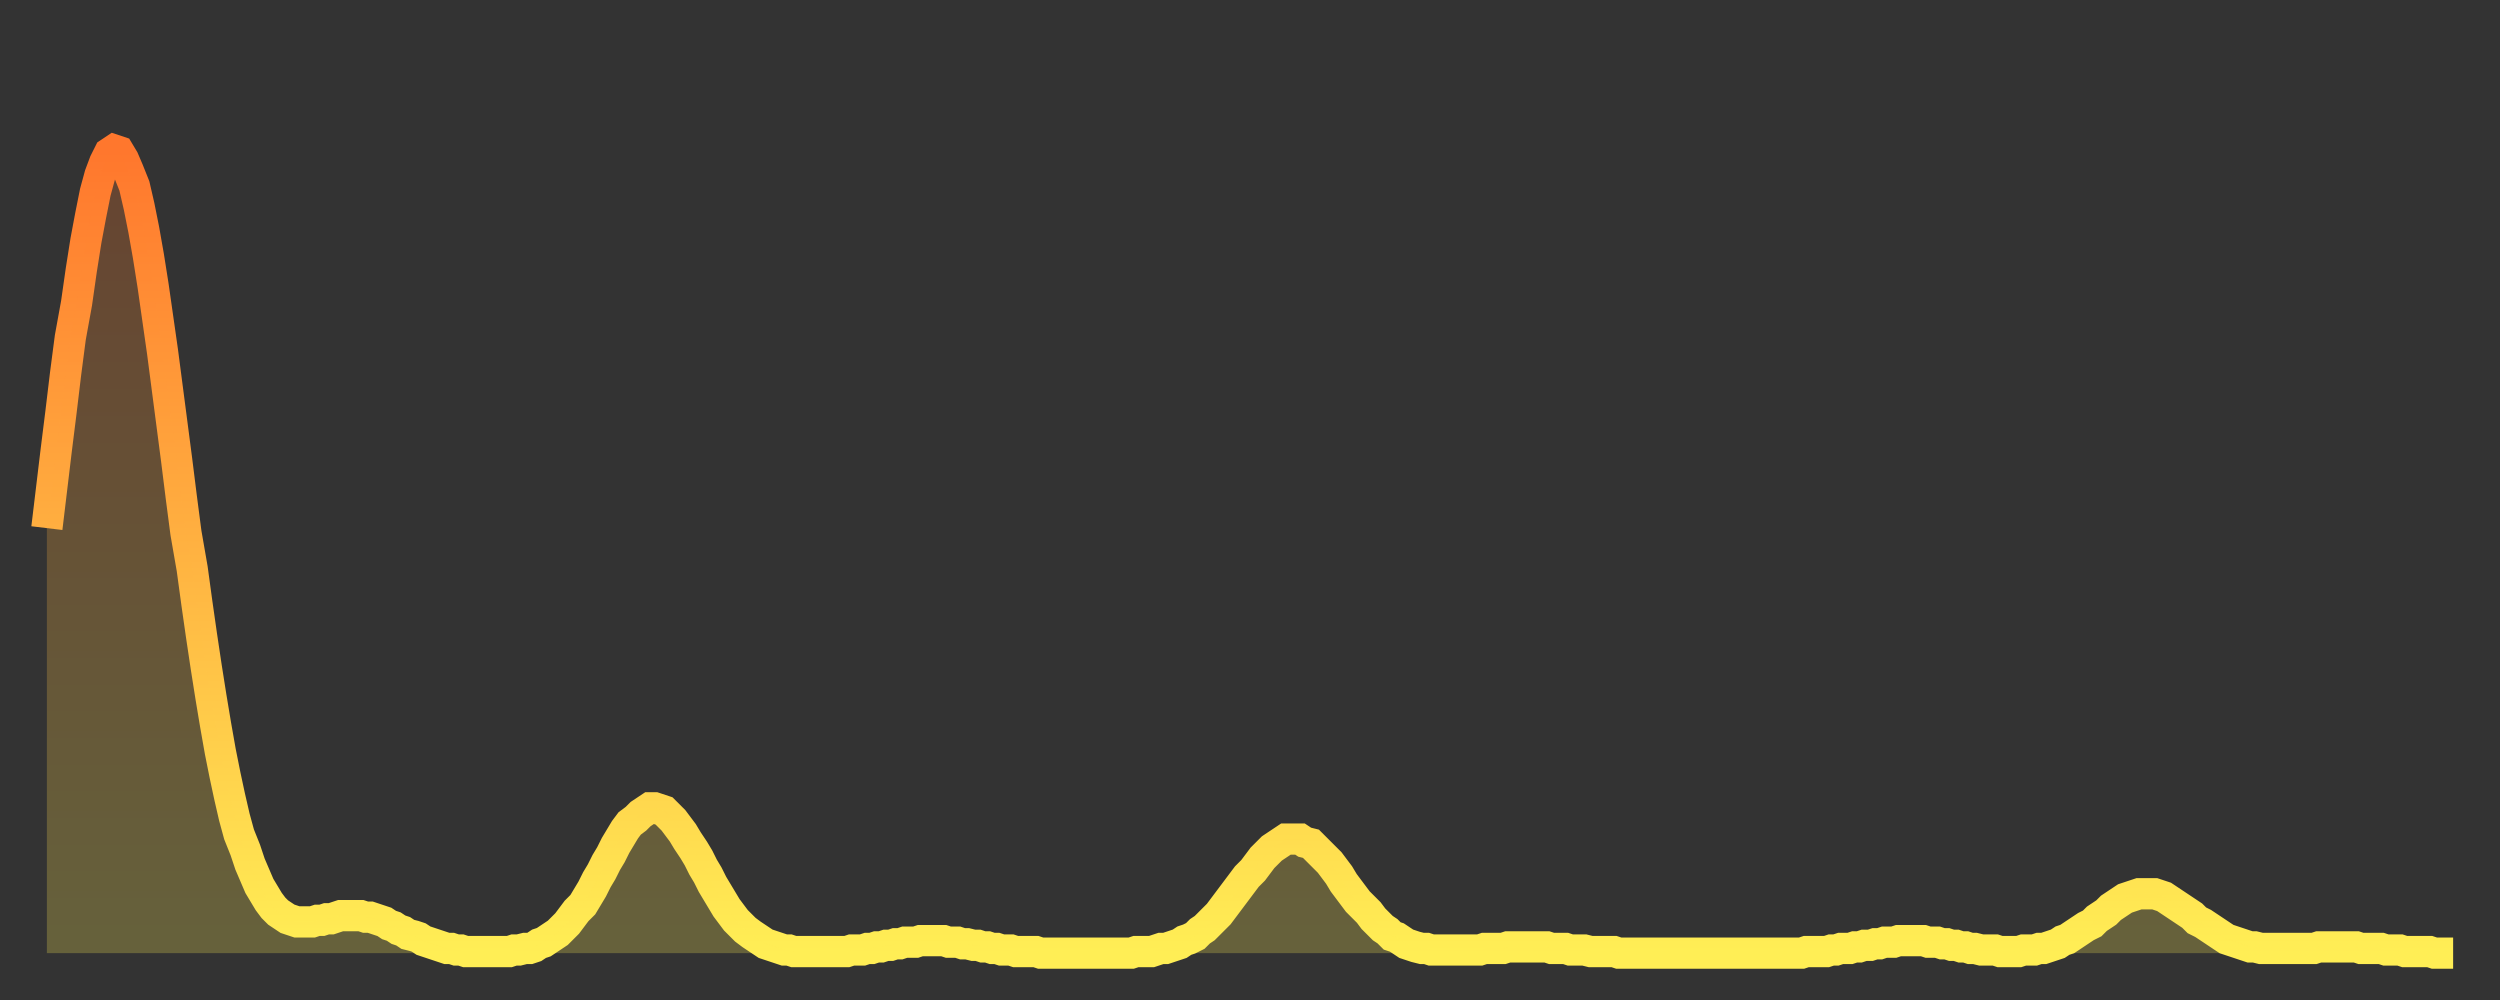 <?xml version="1.0" encoding="utf-8" ?>
<svg baseProfile="full" height="64" version="1.1" width="160" xmlns="http://www.w3.org/2000/svg" xmlns:ev="http://www.w3.org/2001/xml-events" xmlns:xlink="http://www.w3.org/1999/xlink"><rect width="100%" height="100%" fill="#333333" stroke="none"/><defs><linearGradient id="id246302" x1="0" x2="0" y1="0" y2="1"><stop offset="0%" stop-color="#ff772d" /><stop offset="50%" stop-color="#ffb241" /><stop offset="100%" stop-color="#ffee55" /></linearGradient></defs><g transform="translate(3,3)"><g><path d="M 0.0 30.8 0.3 28.3 0.6 25.8 0.9 23.4 1.2 20.9 1.5 18.6 1.9 16.4 2.2 14.3 2.5 12.4 2.8 10.8 3.1 9.3 3.4 8.2 3.7 7.4 4.0 6.8 4.3 6.6 4.6 6.7 4.9 7.2 5.2 7.9 5.6 8.9 5.9 10.2 6.2 11.7 6.5 13.4 6.8 15.3 7.1 17.4 7.4 19.5 7.7 21.8 8.0 24.1 8.3 26.4 8.6 28.8 8.9 31.1 9.3 33.4 9.6 35.6 9.9 37.7 10.2 39.7 10.5 41.6 10.8 43.4 11.1 45.1 11.4 46.6 11.7 48.0 12.0 49.3 12.3 50.4 12.7 51.4 13.0 52.3 13.3 53.0 13.6 53.7 13.9 54.2 14.2 54.7 14.5 55.1 14.8 55.4 15.1 55.6 15.4 55.8 15.7 55.9 16.0 56.0 16.4 56.0 16.7 56.0 17.0 56.0 17.3 55.9 17.6 55.9 17.9 55.8 18.2 55.8 18.5 55.7 18.8 55.6 19.1 55.6 19.4 55.6 19.8 55.6 20.1 55.6 20.4 55.7 20.7 55.7 21.0 55.8 21.3 55.9 21.6 56.0 21.9 56.2 22.2 56.3 22.5 56.5 22.8 56.6 23.1 56.8 23.5 56.9 23.8 57.0 24.1 57.2 24.4 57.3 24.7 57.4 25.0 57.5 25.3 57.6 25.6 57.7 25.9 57.7 26.2 57.8 26.5 57.8 26.8 57.9 27.2 57.9 27.5 57.9 27.8 57.9 28.1 57.9 28.4 57.9 28.7 57.9 29.0 57.9 29.3 57.9 29.6 57.9 29.9 57.8 30.2 57.8 30.6 57.7 30.9 57.7 31.2 57.6 31.5 57.4 31.8 57.3 32.1 57.1 32.4 56.9 32.7 56.7 33.0 56.4 33.3 56.1 33.6 55.7 33.9 55.3 34.3 54.9 34.6 54.4 34.9 53.9 35.2 53.3 35.5 52.8 35.8 52.2 36.1 51.7 36.4 51.1 36.7 50.6 37.0 50.1 37.3 49.7 37.7 49.4 38.0 49.1 38.3 48.9 38.6 48.7 38.9 48.7 39.2 48.8 39.5 48.9 39.8 49.2 40.1 49.5 40.4 49.9 40.7 50.3 41.0 50.8 41.4 51.4 41.7 51.9 42.0 52.5 42.3 53.0 42.6 53.6 42.9 54.1 43.2 54.6 43.5 55.1 43.8 55.5 44.1 55.9 44.4 56.2 44.7 56.5 45.1 56.8 45.4 57.0 45.7 57.2 46.0 57.4 46.3 57.5 46.6 57.6 46.9 57.7 47.2 57.8 47.5 57.8 47.8 57.9 48.1 57.9 48.5 57.9 48.8 57.9 49.1 57.9 49.4 57.9 49.7 57.9 50.0 57.9 50.3 57.9 50.6 57.9 50.9 57.9 51.2 57.9 51.5 57.8 51.8 57.8 52.2 57.8 52.5 57.7 52.8 57.7 53.1 57.6 53.4 57.6 53.7 57.5 54.0 57.5 54.3 57.4 54.6 57.4 54.9 57.3 55.2 57.3 55.6 57.3 55.9 57.2 56.2 57.2 56.5 57.2 56.8 57.2 57.1 57.2 57.4 57.2 57.7 57.3 58.0 57.3 58.3 57.3 58.6 57.4 58.9 57.4 59.3 57.5 59.6 57.5 59.9 57.6 60.2 57.6 60.5 57.7 60.8 57.7 61.1 57.8 61.4 57.8 61.7 57.8 62.0 57.9 62.3 57.9 62.6 57.9 63.0 57.9 63.3 57.9 63.6 58.0 63.9 58.0 64.2 58.0 64.5 58.0 64.8 58.0 65.1 58.0 65.4 58.0 65.7 58.0 66.0 58.0 66.4 58.0 66.7 58.0 67.0 58.0 67.3 58.0 67.6 58.0 67.9 58.0 68.2 58.0 68.5 58.0 68.8 58.0 69.1 58.0 69.4 58.0 69.7 57.9 70.1 57.9 70.4 57.9 70.7 57.9 71.0 57.8 71.3 57.7 71.6 57.7 71.9 57.6 72.2 57.5 72.5 57.4 72.8 57.2 73.1 57.1 73.5 56.9 73.8 56.6 74.1 56.4 74.4 56.1 74.7 55.8 75.0 55.5 75.3 55.1 75.6 54.7 75.9 54.3 76.2 53.9 76.5 53.5 76.8 53.1 77.2 52.7 77.5 52.3 77.8 51.9 78.1 51.6 78.4 51.3 78.7 51.1 79.0 50.9 79.3 50.7 79.6 50.7 79.9 50.7 80.2 50.7 80.5 50.9 80.9 51.0 81.2 51.3 81.5 51.6 81.8 51.9 82.1 52.2 82.4 52.6 82.7 53.0 83.0 53.5 83.3 53.9 83.6 54.3 83.9 54.7 84.3 55.1 84.6 55.4 84.9 55.8 85.2 56.1 85.5 56.4 85.8 56.6 86.1 56.9 86.4 57.0 86.7 57.2 87.0 57.4 87.3 57.5 87.6 57.6 88.0 57.7 88.3 57.7 88.6 57.8 88.9 57.8 89.2 57.8 89.5 57.8 89.8 57.8 90.1 57.8 90.4 57.8 90.7 57.8 91.0 57.8 91.4 57.8 91.7 57.8 92.0 57.7 92.3 57.7 92.6 57.7 92.9 57.7 93.2 57.7 93.5 57.6 93.8 57.6 94.1 57.6 94.4 57.6 94.7 57.6 95.1 57.6 95.4 57.6 95.7 57.6 96.0 57.6 96.3 57.7 96.6 57.7 96.9 57.7 97.2 57.7 97.5 57.8 97.8 57.8 98.1 57.8 98.4 57.8 98.8 57.9 99.1 57.9 99.4 57.9 99.7 57.9 100.0 57.9 100.3 57.9 100.6 58.0 100.9 58.0 101.2 58.0 101.5 58.0 101.8 58.0 102.2 58.0 102.5 58.0 102.8 58.0 103.1 58.0 103.4 58.0 103.7 58.0 104.0 58.0 104.3 58.0 104.6 58.0 104.9 58.0 105.2 58.0 105.5 58.0 105.9 58.0 106.2 58.0 106.5 58.0 106.8 58.0 107.1 58.0 107.4 58.0 107.7 58.0 108.0 58.0 108.3 58.0 108.6 58.0 108.9 58.0 109.3 58.0 109.6 58.0 109.9 58.0 110.2 58.0 110.5 58.0 110.8 58.0 111.1 58.0 111.4 58.0 111.7 58.0 112.0 58.0 112.3 58.0 112.6 57.9 113.0 57.9 113.3 57.9 113.6 57.9 113.9 57.9 114.2 57.8 114.5 57.8 114.8 57.7 115.1 57.7 115.4 57.7 115.7 57.6 116.0 57.6 116.3 57.5 116.7 57.5 117.0 57.4 117.3 57.4 117.6 57.3 117.9 57.3 118.2 57.3 118.5 57.2 118.8 57.2 119.1 57.2 119.4 57.2 119.7 57.2 120.1 57.2 120.4 57.3 120.7 57.3 121.0 57.3 121.3 57.4 121.6 57.4 121.9 57.5 122.2 57.5 122.5 57.6 122.8 57.6 123.1 57.7 123.4 57.7 123.8 57.8 124.1 57.8 124.4 57.8 124.7 57.8 125.0 57.9 125.3 57.9 125.6 57.9 125.9 57.9 126.2 57.9 126.5 57.8 126.8 57.8 127.2 57.8 127.5 57.7 127.8 57.7 128.1 57.6 128.4 57.5 128.7 57.4 129.0 57.2 129.3 57.1 129.6 56.9 129.9 56.7 130.2 56.5 130.5 56.3 130.9 56.1 131.2 55.8 131.5 55.6 131.8 55.4 132.1 55.1 132.4 54.9 132.7 54.7 133.0 54.5 133.3 54.4 133.6 54.3 133.9 54.2 134.2 54.2 134.6 54.2 134.9 54.2 135.2 54.3 135.5 54.4 135.8 54.6 136.1 54.8 136.4 55.0 136.7 55.2 137.0 55.4 137.3 55.6 137.6 55.9 138.0 56.1 138.3 56.3 138.6 56.5 138.9 56.7 139.2 56.9 139.5 57.1 139.8 57.2 140.1 57.3 140.4 57.4 140.7 57.5 141.0 57.6 141.3 57.6 141.7 57.7 142.0 57.7 142.3 57.7 142.6 57.7 142.9 57.7 143.2 57.7 143.5 57.7 143.8 57.7 144.1 57.7 144.4 57.7 144.7 57.7 145.1 57.7 145.4 57.6 145.7 57.6 146.0 57.6 146.3 57.6 146.6 57.6 146.9 57.6 147.2 57.6 147.5 57.6 147.8 57.6 148.1 57.7 148.4 57.7 148.8 57.7 149.1 57.7 149.4 57.7 149.7 57.8 150.0 57.8 150.3 57.8 150.6 57.8 150.9 57.9 151.2 57.9 151.5 57.9 151.8 57.9 152.1 57.9 152.5 57.9 152.8 58.0 153.1 58.0 153.4 58.0 153.7 58.0 154.0 58.0" fill="none" id="graph-curve" opacity="1" stroke="url(#id246302)" stroke-width="2" /><path d="M 0 58 L 0.0 30.8 0.3 28.3 0.6 25.8 0.9 23.4 1.2 20.9 1.5 18.6 1.9 16.4 2.2 14.3 2.5 12.4 2.8 10.8 3.1 9.3 3.4 8.2 3.7 7.4 4.0 6.8 4.3 6.6 4.6 6.7 4.9 7.2 5.2 7.9 5.6 8.9 5.9 10.2 6.2 11.7 6.5 13.4 6.8 15.3 7.1 17.4 7.4 19.5 7.7 21.8 8.0 24.1 8.3 26.4 8.6 28.8 8.9 31.1 9.3 33.4 9.6 35.6 9.9 37.7 10.2 39.7 10.5 41.6 10.8 43.4 11.1 45.1 11.4 46.6 11.7 48.0 12.0 49.3 12.3 50.4 12.7 51.4 13.0 52.3 13.3 53.0 13.6 53.7 13.9 54.2 14.2 54.7 14.5 55.1 14.8 55.4 15.1 55.6 15.4 55.8 15.7 55.9 16.0 56.0 16.4 56.0 16.7 56.0 17.0 56.0 17.3 55.9 17.6 55.9 17.9 55.8 18.2 55.8 18.5 55.7 18.8 55.6 19.1 55.6 19.4 55.6 19.8 55.6 20.1 55.6 20.4 55.7 20.7 55.7 21.0 55.8 21.3 55.9 21.6 56.0 21.9 56.2 22.2 56.3 22.5 56.5 22.8 56.6 23.1 56.8 23.5 56.9 23.8 57.0 24.1 57.2 24.4 57.3 24.7 57.4 25.0 57.5 25.3 57.6 25.6 57.7 25.9 57.7 26.2 57.8 26.5 57.8 26.8 57.9 27.2 57.9 27.5 57.9 27.8 57.9 28.1 57.9 28.4 57.9 28.7 57.9 29.0 57.9 29.3 57.9 29.6 57.9 29.9 57.8 30.2 57.8 30.6 57.7 30.9 57.7 31.2 57.6 31.5 57.4 31.8 57.3 32.1 57.1 32.4 56.9 32.7 56.7 33.0 56.4 33.3 56.1 33.6 55.7 33.9 55.3 34.3 54.9 34.6 54.4 34.9 53.9 35.2 53.3 35.5 52.8 35.8 52.2 36.1 51.7 36.4 51.1 36.7 50.6 37.0 50.1 37.3 49.7 37.7 49.4 38.0 49.1 38.3 48.9 38.6 48.7 38.9 48.7 39.2 48.8 39.5 48.9 39.8 49.2 40.1 49.5 40.4 49.9 40.7 50.3 41.0 50.8 41.4 51.4 41.7 51.9 42.0 52.5 42.3 53.0 42.6 53.6 42.9 54.1 43.2 54.6 43.5 55.1 43.8 55.5 44.1 55.9 44.4 56.2 44.7 56.5 45.1 56.8 45.4 57.0 45.7 57.2 46.0 57.4 46.3 57.5 46.6 57.6 46.9 57.7 47.2 57.8 47.5 57.8 47.8 57.9 48.1 57.9 48.5 57.9 48.8 57.9 49.1 57.9 49.4 57.9 49.7 57.9 50.0 57.9 50.3 57.9 50.6 57.9 50.9 57.9 51.2 57.9 51.5 57.8 51.8 57.8 52.2 57.8 52.5 57.7 52.8 57.7 53.1 57.6 53.4 57.6 53.7 57.5 54.0 57.5 54.3 57.4 54.6 57.4 54.9 57.3 55.2 57.3 55.6 57.3 55.9 57.2 56.2 57.2 56.5 57.2 56.8 57.2 57.1 57.2 57.4 57.2 57.7 57.3 58.0 57.3 58.3 57.3 58.6 57.4 58.9 57.4 59.3 57.5 59.6 57.5 59.9 57.6 60.2 57.6 60.5 57.7 60.8 57.7 61.1 57.8 61.4 57.8 61.7 57.8 62.0 57.9 62.3 57.9 62.6 57.9 63.0 57.9 63.3 57.9 63.6 58.0 63.9 58.0 64.2 58.0 64.5 58.0 64.8 58.0 65.1 58.0 65.4 58.0 65.7 58.0 66.0 58.0 66.4 58.0 66.7 58.0 67.0 58.0 67.3 58.0 67.6 58.0 67.9 58.0 68.2 58.0 68.5 58.0 68.8 58.0 69.1 58.0 69.4 58.0 69.7 57.9 70.1 57.9 70.4 57.9 70.7 57.9 71.0 57.8 71.3 57.7 71.6 57.7 71.9 57.6 72.2 57.5 72.5 57.4 72.8 57.2 73.1 57.1 73.5 56.9 73.8 56.6 74.1 56.4 74.4 56.1 74.7 55.8 75.0 55.5 75.3 55.1 75.6 54.7 75.9 54.3 76.2 53.9 76.5 53.5 76.8 53.1 77.2 52.7 77.5 52.3 77.8 51.9 78.1 51.6 78.4 51.3 78.7 51.1 79.0 50.9 79.3 50.7 79.6 50.7 79.9 50.7 80.2 50.7 80.5 50.9 80.9 51.0 81.2 51.3 81.5 51.6 81.8 51.9 82.1 52.2 82.4 52.6 82.7 53.0 83.0 53.5 83.3 53.9 83.6 54.3 83.9 54.7 84.3 55.1 84.6 55.4 84.9 55.8 85.2 56.1 85.5 56.4 85.8 56.6 86.1 56.9 86.4 57.0 86.7 57.2 87.0 57.4 87.3 57.5 87.6 57.6 88.0 57.7 88.3 57.7 88.6 57.8 88.9 57.8 89.2 57.8 89.5 57.8 89.8 57.8 90.1 57.8 90.4 57.8 90.7 57.8 91.0 57.8 91.4 57.8 91.7 57.8 92.0 57.7 92.3 57.7 92.6 57.7 92.9 57.7 93.2 57.7 93.5 57.6 93.8 57.6 94.1 57.6 94.4 57.6 94.7 57.6 95.1 57.6 95.4 57.6 95.7 57.6 96.0 57.6 96.3 57.7 96.6 57.7 96.9 57.7 97.2 57.7 97.5 57.8 97.8 57.8 98.1 57.8 98.4 57.8 98.8 57.9 99.1 57.9 99.4 57.9 99.7 57.9 100.0 57.9 100.3 57.9 100.6 58.0 100.9 58.0 101.2 58.0 101.5 58.0 101.8 58.0 102.2 58.0 102.5 58.0 102.8 58.0 103.1 58.0 103.4 58.0 103.7 58.0 104.0 58.0 104.3 58.0 104.6 58.0 104.9 58.0 105.2 58.0 105.5 58.0 105.9 58.0 106.2 58.0 106.5 58.0 106.8 58.0 107.1 58.0 107.4 58.0 107.7 58.0 108.0 58.0 108.3 58.0 108.6 58.0 108.9 58.0 109.3 58.0 109.6 58.0 109.9 58.0 110.2 58.0 110.5 58.0 110.8 58.0 111.1 58.0 111.4 58.0 111.7 58.0 112.0 58.0 112.3 58.0 112.6 57.9 113.0 57.9 113.3 57.9 113.6 57.9 113.9 57.9 114.2 57.8 114.5 57.8 114.8 57.7 115.1 57.7 115.4 57.7 115.7 57.6 116.0 57.6 116.3 57.5 116.7 57.5 117.0 57.4 117.3 57.4 117.6 57.3 117.9 57.3 118.2 57.3 118.5 57.2 118.8 57.2 119.1 57.2 119.4 57.2 119.7 57.2 120.1 57.2 120.4 57.3 120.7 57.3 121.0 57.3 121.3 57.4 121.6 57.4 121.9 57.5 122.2 57.5 122.5 57.6 122.8 57.6 123.1 57.7 123.4 57.7 123.8 57.8 124.1 57.8 124.4 57.8 124.7 57.8 125.0 57.9 125.3 57.9 125.6 57.9 125.9 57.9 126.2 57.9 126.5 57.8 126.8 57.8 127.2 57.8 127.5 57.7 127.8 57.7 128.1 57.6 128.4 57.5 128.7 57.4 129.0 57.2 129.3 57.1 129.6 56.9 129.9 56.7 130.2 56.5 130.5 56.3 130.9 56.1 131.2 55.8 131.5 55.6 131.8 55.4 132.1 55.1 132.4 54.9 132.7 54.7 133.0 54.5 133.3 54.4 133.6 54.3 133.9 54.2 134.2 54.2 134.6 54.2 134.9 54.2 135.2 54.3 135.5 54.4 135.8 54.6 136.1 54.8 136.4 55.0 136.7 55.2 137.0 55.4 137.3 55.6 137.6 55.9 138.0 56.1 138.3 56.3 138.6 56.5 138.9 56.7 139.2 56.9 139.5 57.1 139.8 57.2 140.1 57.3 140.4 57.4 140.7 57.5 141.0 57.6 141.3 57.6 141.7 57.7 142.0 57.7 142.3 57.7 142.6 57.7 142.9 57.7 143.2 57.7 143.5 57.7 143.8 57.7 144.1 57.7 144.4 57.7 144.7 57.7 145.1 57.7 145.4 57.6 145.7 57.6 146.0 57.6 146.3 57.6 146.6 57.6 146.9 57.6 147.2 57.6 147.5 57.6 147.8 57.6 148.1 57.7 148.4 57.7 148.8 57.7 149.1 57.7 149.4 57.7 149.7 57.8 150.0 57.8 150.3 57.8 150.6 57.8 150.9 57.9 151.2 57.9 151.5 57.9 151.8 57.9 152.1 57.9 152.5 57.9 152.8 58.0 153.1 58.0 153.4 58.0 153.7 58.0 154.0 58.0 154 58" fill="url(#id246302)" fill-opacity=".25" id="graph-shadow" /></g></g></svg>